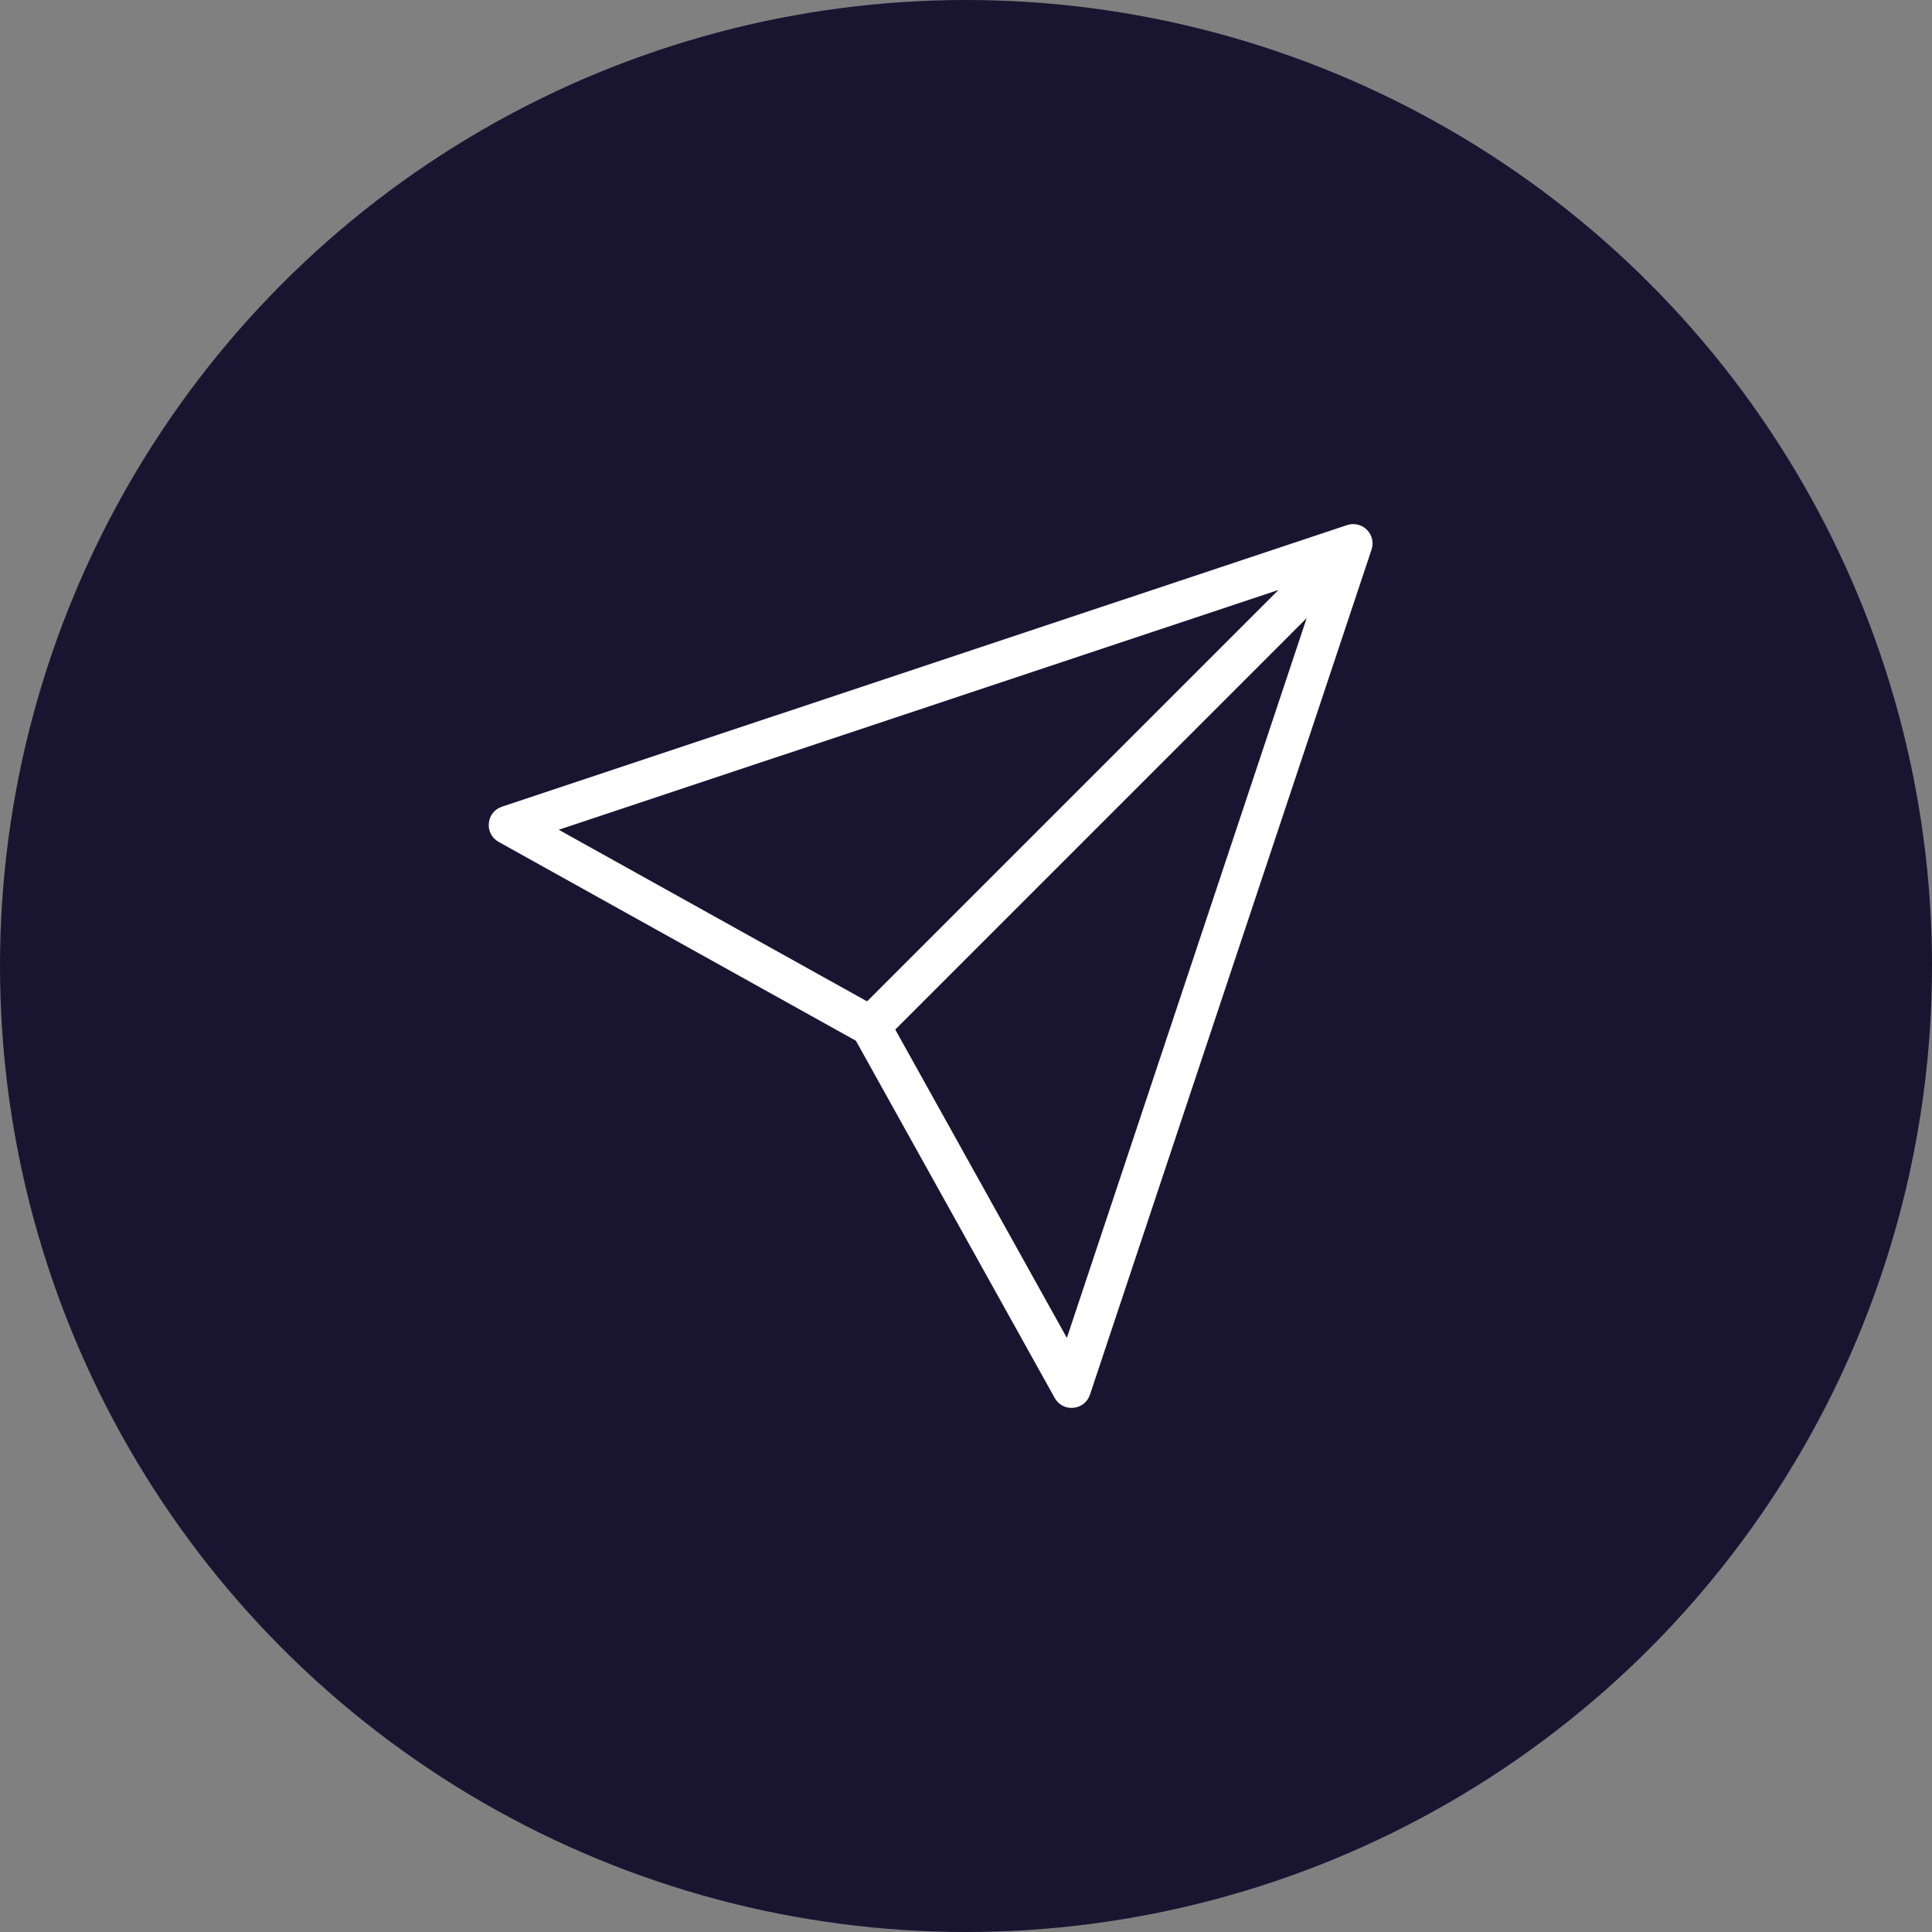 <?xml version="1.0" encoding="UTF-8"?>
<svg id="Outlined" xmlns="http://www.w3.org/2000/svg" version="1.1" viewBox="0 0 175 175">
  <rect x="0" y="0" width="175" height="175" fill="#808080" stroke="none"/>
  <!-- Generator: Adobe Illustrator 29.3.1, SVG Export Plug-In . SVG Version: 2.1.0 Build 151)  -->
  <defs>
    <style>
      .st0 {
        fill: #fff;
      }

      .st1 {
        fill: #191531;
      }
    </style>
  </defs>
  <circle id="Ellipse_13" class="st1" cx="87.5" cy="87.5" r="87.5"/>
  <path class="st0" d="M123.81,47.986c-.472-.472-1.159-.633-1.792-.423l-76.552,25.506c-.669.223-1.124.798-1.189,1.499-.066.702.277,1.35.892,1.692l32.358,18.009,18.009,32.358c.315.566.888.9,1.523.9.056,0,.113-.003.17-.008.701-.065,1.276-.522,1.499-1.189l25.507-76.552c.211-.633.049-1.32-.423-1.792ZM115.808,53.435l-37.268,37.269-27.931-15.545,65.199-21.724ZM118.36,55.987l-21.723,65.199-15.545-27.93,37.268-37.269Z"/>
</svg>